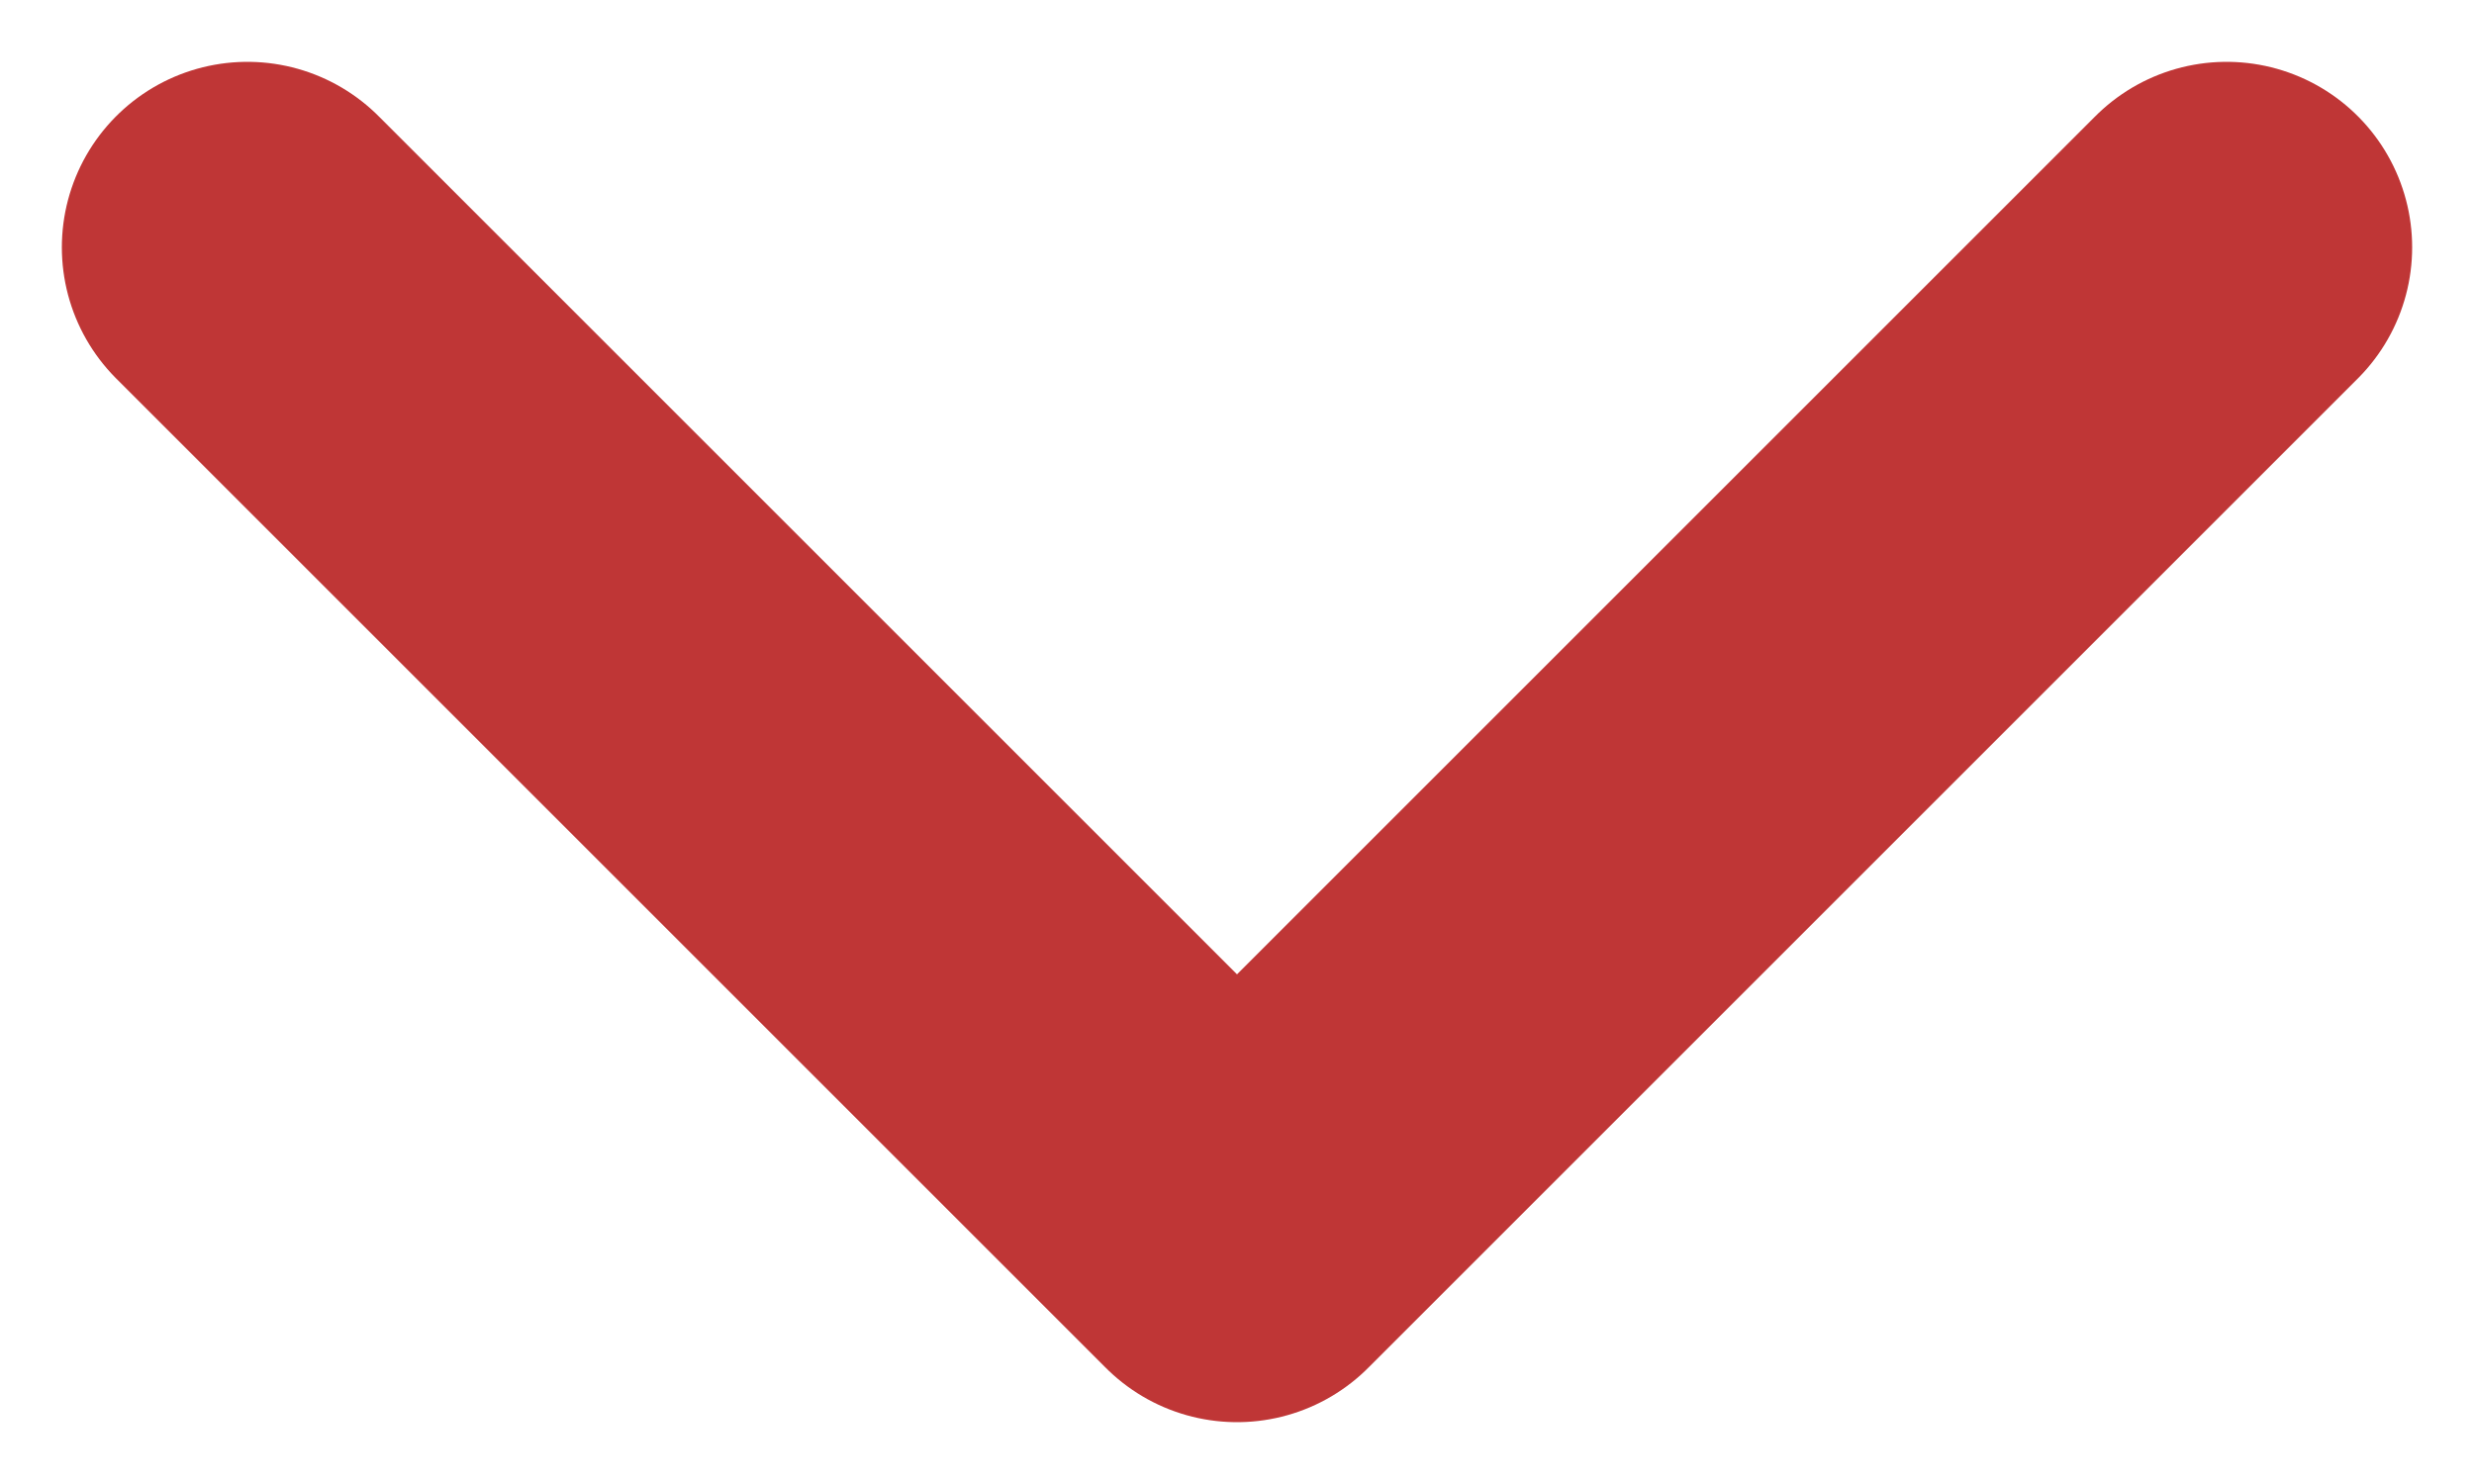 <svg xmlns="http://www.w3.org/2000/svg" width="10" height="6" viewBox="0 0 10 6" fill="none"><path d="M1 1L5 5L9 1" stroke="#BF3636" stroke-width="1.5" stroke-linecap="round" stroke-linejoin="round"></path></svg>